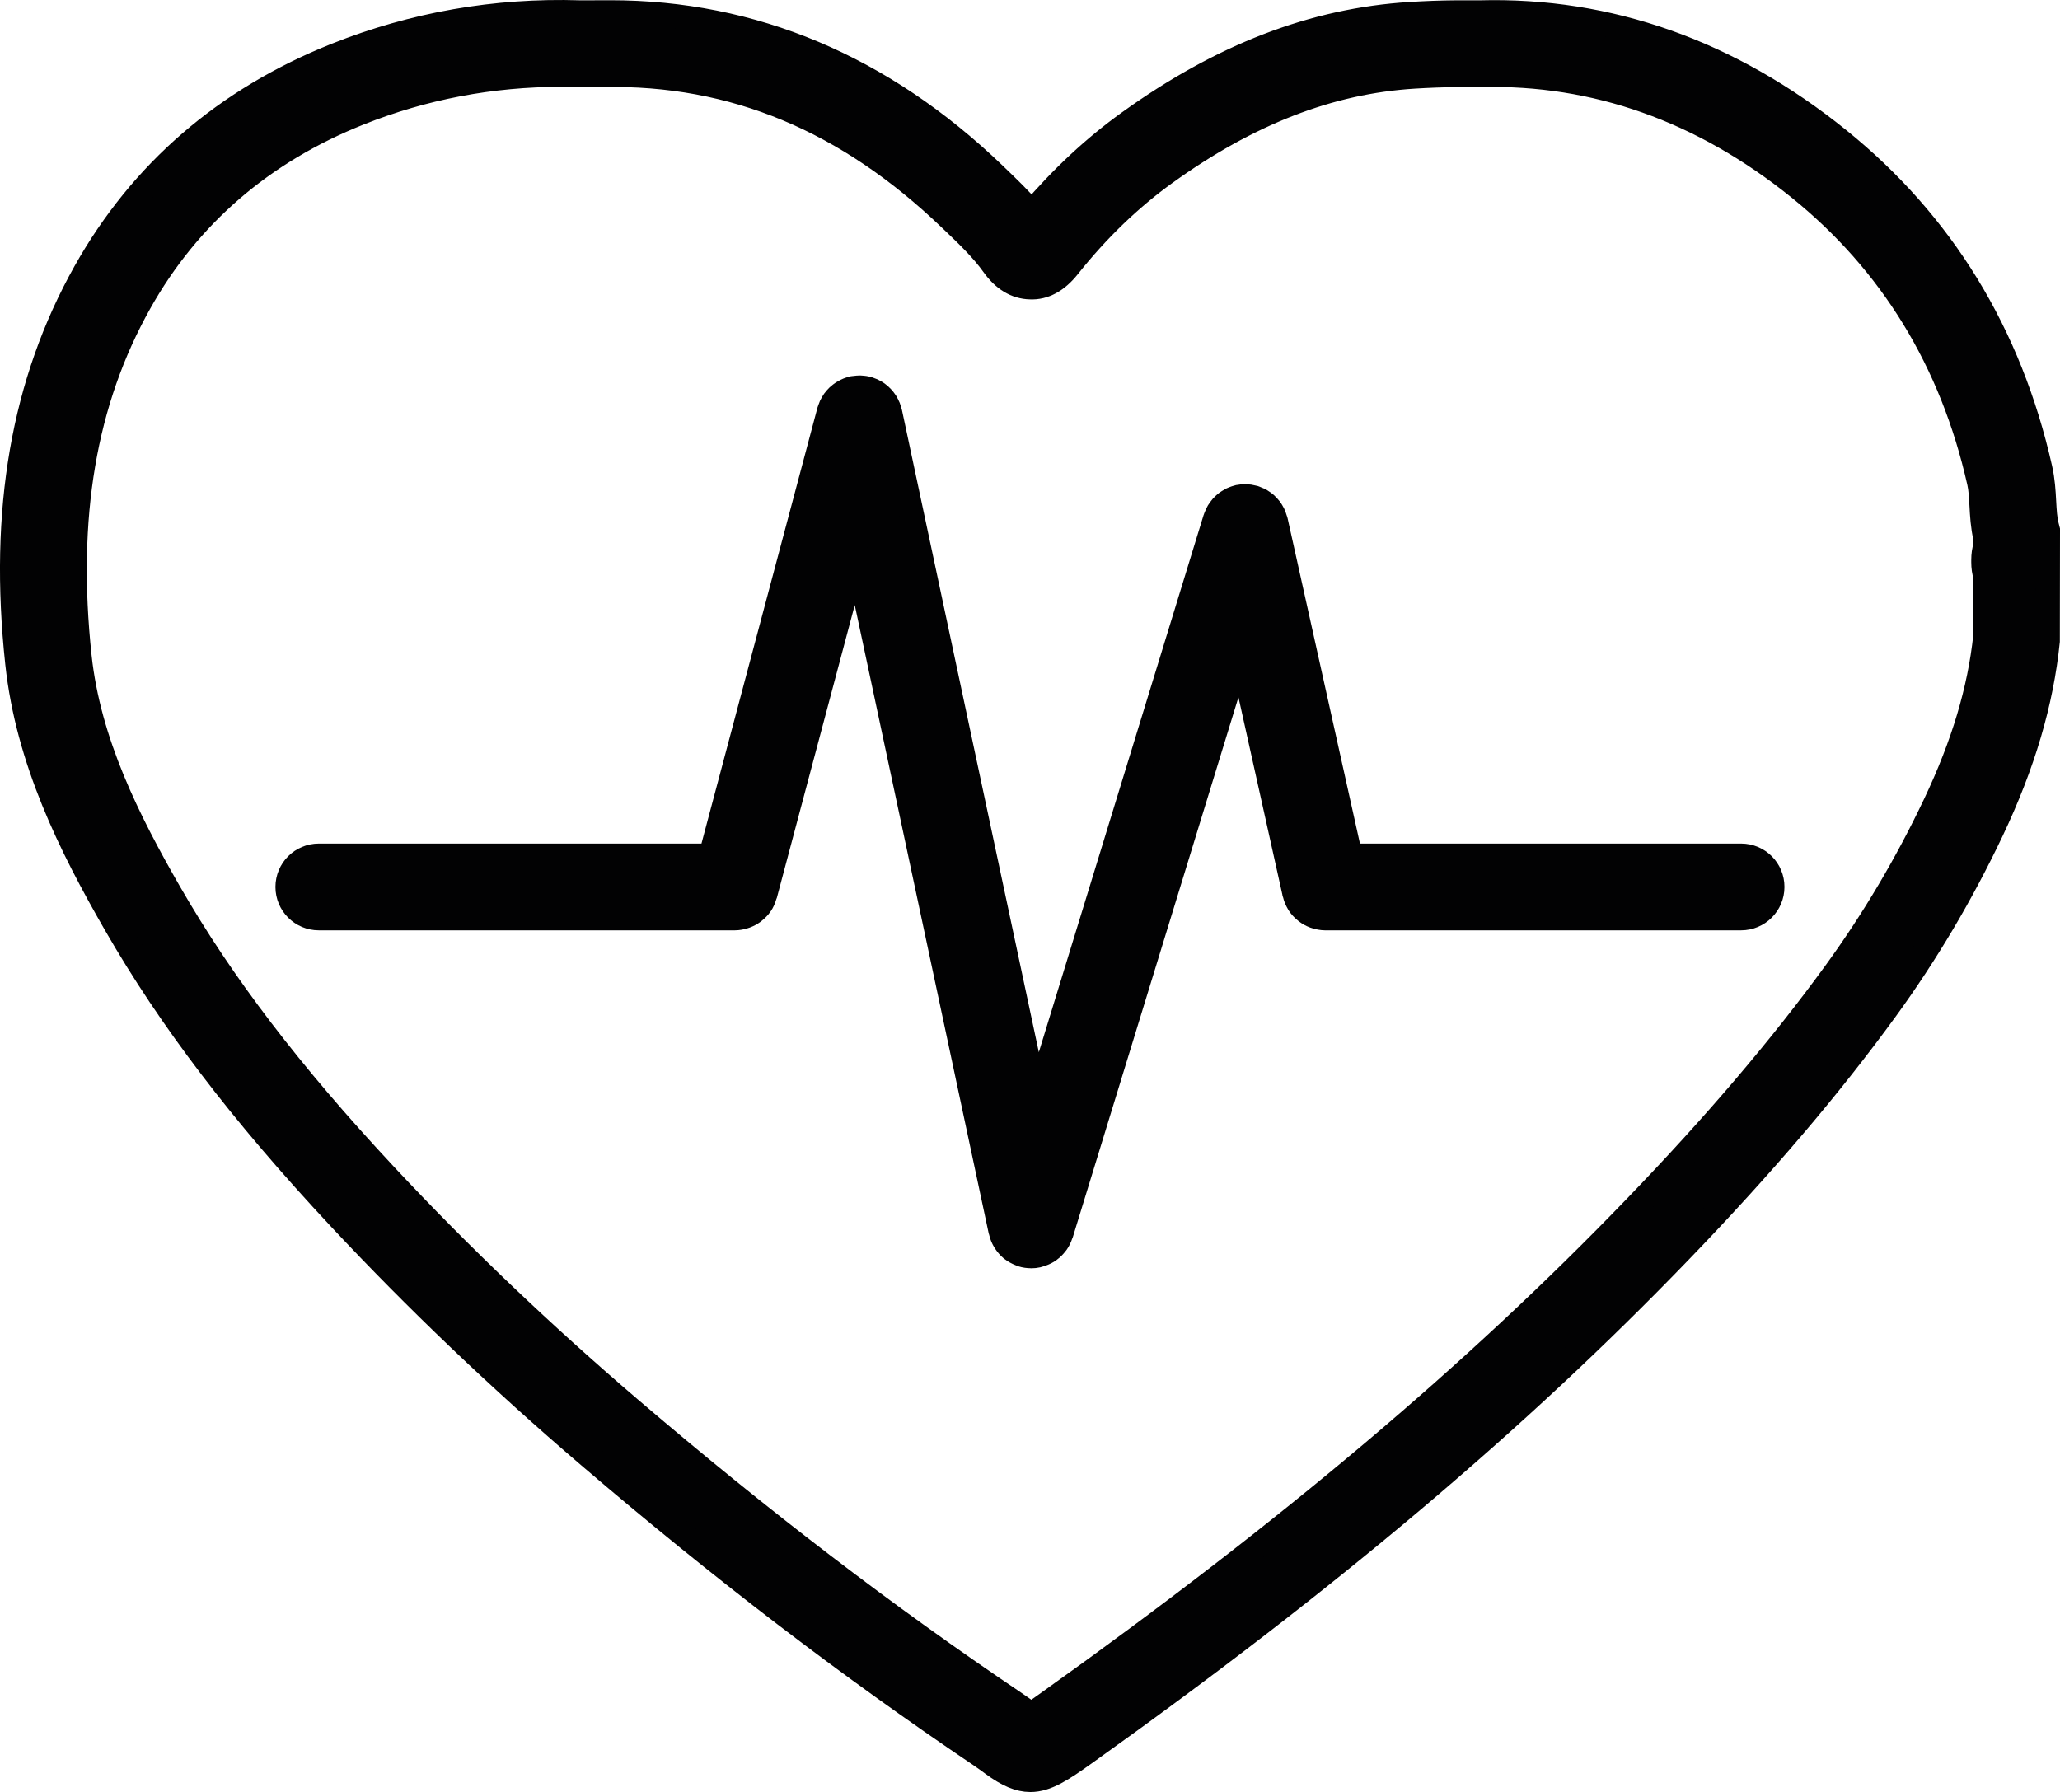 <?xml version="1.0" encoding="UTF-8"?> <!-- Generator: Adobe Illustrator 26.0.2, SVG Export Plug-In . SVG Version: 6.00 Build 0) --> <svg xmlns="http://www.w3.org/2000/svg" xmlns:xlink="http://www.w3.org/1999/xlink" id="Слой_1" x="0px" y="0px" width="50.603px" height="44.024px" viewBox="0 0 50.603 44.024" style="enable-background:new 0 0 50.603 44.024;" xml:space="preserve"> <style type="text/css"> .st0{fill:#020203;stroke:#020203;stroke-width:0.6;stroke-miterlimit:10;} </style> <g> <path class="st0" d="M50.278,12.925c-0.046-0.172-0.057-0.381-0.069-0.602 c-0.013-0.244-0.028-0.521-0.093-0.809c-0.745-3.315-2.412-6.036-4.957-8.088 c-2.669-2.153-5.639-3.201-8.798-3.118h-0.598 c-0.375,0.003-0.748,0.017-1.123,0.041c-2.368,0.147-4.627,1.015-6.906,2.656 c-0.854,0.614-1.65,1.355-2.39,2.224c-0.28-0.328-0.583-0.618-0.878-0.901 l-0.059-0.057c-2.745-2.632-5.915-3.965-9.415-3.965 c-0.062,0-0.124,0-0.187,0.001L14.246,0.308 c-2.076-0.066-4.09,0.29-5.987,1.046C5.546,2.436,3.471,4.228,2.094,6.682 c-1.524,2.715-2.069,5.858-1.666,9.61c0.257,2.393,1.307,4.49,2.403,6.399 c1.353,2.354,3.102,4.65,5.507,7.225c1.876,2.009,3.942,3.981,6.141,5.86 c3.239,2.769,6.377,5.17,9.595,7.338c0.125,0.085,0.226,0.159,0.311,0.222 c0.366,0.269,0.651,0.389,0.926,0.389c0.398,0,0.775-0.25,1.341-0.654 c5.964-4.255,10.612-8.178,14.628-12.346c2.017-2.093,3.669-4.035,5.051-5.937 c0.987-1.358,1.859-2.833,2.594-4.383c0.772-1.628,1.221-3.15,1.374-4.653 l0.004-2.729L50.278,12.925z M48.771,13.418c-0.032,0.103-0.048,0.216-0.048,0.339 l-0,0.056c-0,0.121,0.016,0.233,0.048,0.336v1.484 c-0.139,1.314-0.541,2.659-1.23,4.113c-0.694,1.465-1.518,2.858-2.449,4.139 c-1.34,1.844-2.948,3.734-4.915,5.775c-3.949,4.099-8.53,7.963-14.438,12.179 c-0.148,0.106-0.3,0.214-0.411,0.288c-0.011-0.008-0.022-0.016-0.033-0.025 c-0.099-0.073-0.217-0.16-0.364-0.259c-3.169-2.136-6.262-4.502-9.456-7.233 c-2.155-1.842-4.179-3.773-6.017-5.741c-2.322-2.487-4.005-4.693-5.298-6.942 c-1.013-1.764-1.982-3.687-2.209-5.799c-0.367-3.425,0.116-6.269,1.479-8.696 c1.201-2.14,3.017-3.706,5.397-4.654c1.573-0.627,3.238-0.945,4.972-0.945 c0.141,0,0.283,0.003,0.424,0.006h0.591c3.212-0.064,6.003,1.114,8.531,3.538 l0.06,0.057c0.374,0.358,0.727,0.696,0.999,1.078 c0.25,0.351,0.553,0.534,0.9,0.543c0.346,0.017,0.664-0.161,0.938-0.507 c0.717-0.903,1.52-1.677,2.386-2.3c2.037-1.467,4.035-2.242,6.106-2.37 c0.347-0.021,0.693-0.035,1.034-0.038l0.612-0 c2.809-0.07,5.438,0.861,7.816,2.779c2.269,1.829,3.757,4.263,4.424,7.231 c0.037,0.163,0.047,0.354,0.058,0.557c0.013,0.245,0.028,0.52,0.093,0.806 V13.418z"></path> <path class="st0" d="M42.77,21.024h-9.604l-1.831-8.232 c-0.002-0.009-0.006-0.017-0.009-0.026c-0.007-0.027-0.016-0.052-0.026-0.078 c-0.008-0.022-0.017-0.044-0.027-0.065c-0.011-0.022-0.024-0.043-0.036-0.064 c-0.013-0.022-0.026-0.043-0.042-0.063c-0.014-0.019-0.03-0.035-0.046-0.053 c-0.018-0.019-0.035-0.038-0.054-0.055c-0.017-0.015-0.035-0.028-0.053-0.042 c-0.022-0.016-0.044-0.032-0.068-0.046c-0.018-0.01-0.037-0.019-0.056-0.028 c-0.027-0.013-0.055-0.025-0.084-0.035c-0.008-0.003-0.015-0.007-0.022-0.009 c-0.012-0.004-0.025-0.004-0.037-0.008c-0.027-0.007-0.054-0.013-0.082-0.017 c-0.028-0.004-0.055-0.006-0.083-0.007c-0.02-0.001-0.039-0.001-0.059,0 c-0.035,0.002-0.069,0.006-0.103,0.012c-0.009,0.002-0.018,0.001-0.027,0.003 c-0.006,0.001-0.011,0.004-0.017,0.006c-0.034,0.009-0.067,0.02-0.1,0.033 c-0.015,0.006-0.031,0.012-0.046,0.019c-0.028,0.014-0.055,0.03-0.081,0.047 c-0.016,0.01-0.032,0.02-0.048,0.032c-0.023,0.017-0.044,0.037-0.065,0.056 c-0.015,0.014-0.031,0.028-0.045,0.044c-0.018,0.02-0.034,0.041-0.049,0.063 c-0.014,0.019-0.028,0.038-0.04,0.058c-0.012,0.02-0.022,0.042-0.033,0.064 c-0.012,0.025-0.023,0.05-0.032,0.076c-0.003,0.009-0.008,0.016-0.01,0.025 l-4.389,14.31L21.861,10.128c-0.003-0.015-0.009-0.027-0.013-0.041 c-0.007-0.027-0.015-0.053-0.025-0.078c-0.009-0.023-0.019-0.045-0.031-0.067 c-0.011-0.022-0.023-0.043-0.036-0.064c-0.014-0.022-0.029-0.043-0.045-0.063 c-0.014-0.018-0.029-0.036-0.045-0.052c-0.018-0.019-0.038-0.037-0.058-0.055 c-0.017-0.015-0.034-0.029-0.052-0.042c-0.023-0.017-0.047-0.031-0.072-0.045 c-0.018-0.01-0.036-0.02-0.054-0.028c-0.029-0.013-0.059-0.024-0.089-0.034 c-0.011-0.004-0.021-0.009-0.033-0.012c-0.007-0.002-0.014-0.002-0.02-0.003 c-0.029-0.007-0.058-0.011-0.087-0.014c-0.024-0.003-0.048-0.006-0.072-0.006 c-0.021-0-0.042,0.001-0.064,0.003c-0.032,0.002-0.063,0.005-0.094,0.01 c-0.007,0.001-0.013,0.001-0.019,0.002C20.941,9.541,20.931,9.546,20.92,9.549 c-0.031,0.008-0.062,0.018-0.092,0.03c-0.019,0.008-0.037,0.016-0.056,0.026 c-0.025,0.013-0.049,0.026-0.073,0.041c-0.019,0.013-0.038,0.026-0.056,0.04 c-0.02,0.016-0.04,0.032-0.059,0.05c-0.017,0.016-0.033,0.034-0.049,0.052 C20.519,9.806,20.503,9.825,20.488,9.846c-0.014,0.02-0.027,0.041-0.039,0.063 c-0.012,0.021-0.023,0.042-0.034,0.064c-0.011,0.025-0.02,0.051-0.029,0.077 c-0.005,0.014-0.011,0.026-0.015,0.041L17.462,21.024H7.832 c-0.423,0-0.766,0.343-0.766,0.766c0,0.423,0.343,0.766,0.766,0.766h10.219 c0,0,0,0,0,0c0,0,0,0,0,0c0,0,0-0,0.001-0 c0.078-0,0.151-0.015,0.222-0.037c0.013-0.004,0.025-0.007,0.038-0.012 c0.068-0.025,0.132-0.058,0.19-0.101c0.01-0.007,0.019-0.016,0.028-0.023 c0.057-0.046,0.109-0.098,0.151-0.159c0.001-0.002,0.003-0.003,0.004-0.005 c0.043-0.064,0.074-0.135,0.096-0.211c0.002-0.008,0.008-0.013,0.01-0.021 l2.238-8.41l3.554,16.674c0.001,0.007,0.006,0.011,0.007,0.018 c0.018,0.075,0.047,0.147,0.086,0.213c0.007,0.012,0.015,0.023,0.022,0.034 c0.042,0.063,0.092,0.121,0.151,0.17c0.005,0.004,0.011,0.007,0.016,0.011 c0.056,0.043,0.12,0.078,0.188,0.105c0.012,0.005,0.022,0.01,0.034,0.014 c0.007,0.002,0.013,0.006,0.019,0.008c0.072,0.023,0.145,0.032,0.217,0.033 c0.002,0,0.004,0.001,0.007,0.001c0,0,0-0,0.001-0 c0,0,0,0,0,0c0.001,0,0.001-0,0.002-0 c0.052-0,0.104-0.005,0.157-0.017c0.019-0.004,0.036-0.012,0.054-0.017 c0.016-0.005,0.031-0.009,0.046-0.015c0.068-0.024,0.131-0.055,0.187-0.096 c0.005-0.004,0.009-0.009,0.015-0.012c0.054-0.041,0.101-0.09,0.142-0.143 c0.008-0.01,0.016-0.019,0.024-0.03c0.042-0.06,0.073-0.125,0.096-0.195 c0.002-0.006,0.007-0.011,0.009-0.017l4.405-14.361l1.332,5.989 c0,0,0,0,0,0.001l0.003,0.011 c0.001,0.004,0.003,0.006,0.004,0.01c0.018,0.079,0.05,0.152,0.09,0.219 c0.004,0.007,0.007,0.014,0.012,0.021c0.041,0.064,0.093,0.119,0.151,0.167 c0.01,0.009,0.02,0.017,0.03,0.025c0.059,0.045,0.123,0.081,0.193,0.107 c0.012,0.004,0.023,0.007,0.035,0.011c0.073,0.023,0.15,0.039,0.23,0.04 c0,0,0.001,0,0.001,0c0,0,0,0,0,0s0,0,0,0h10.219 c0.423,0,0.766-0.343,0.766-0.766C43.536,21.367,43.193,21.024,42.77,21.024z"></path> </g> </svg> 